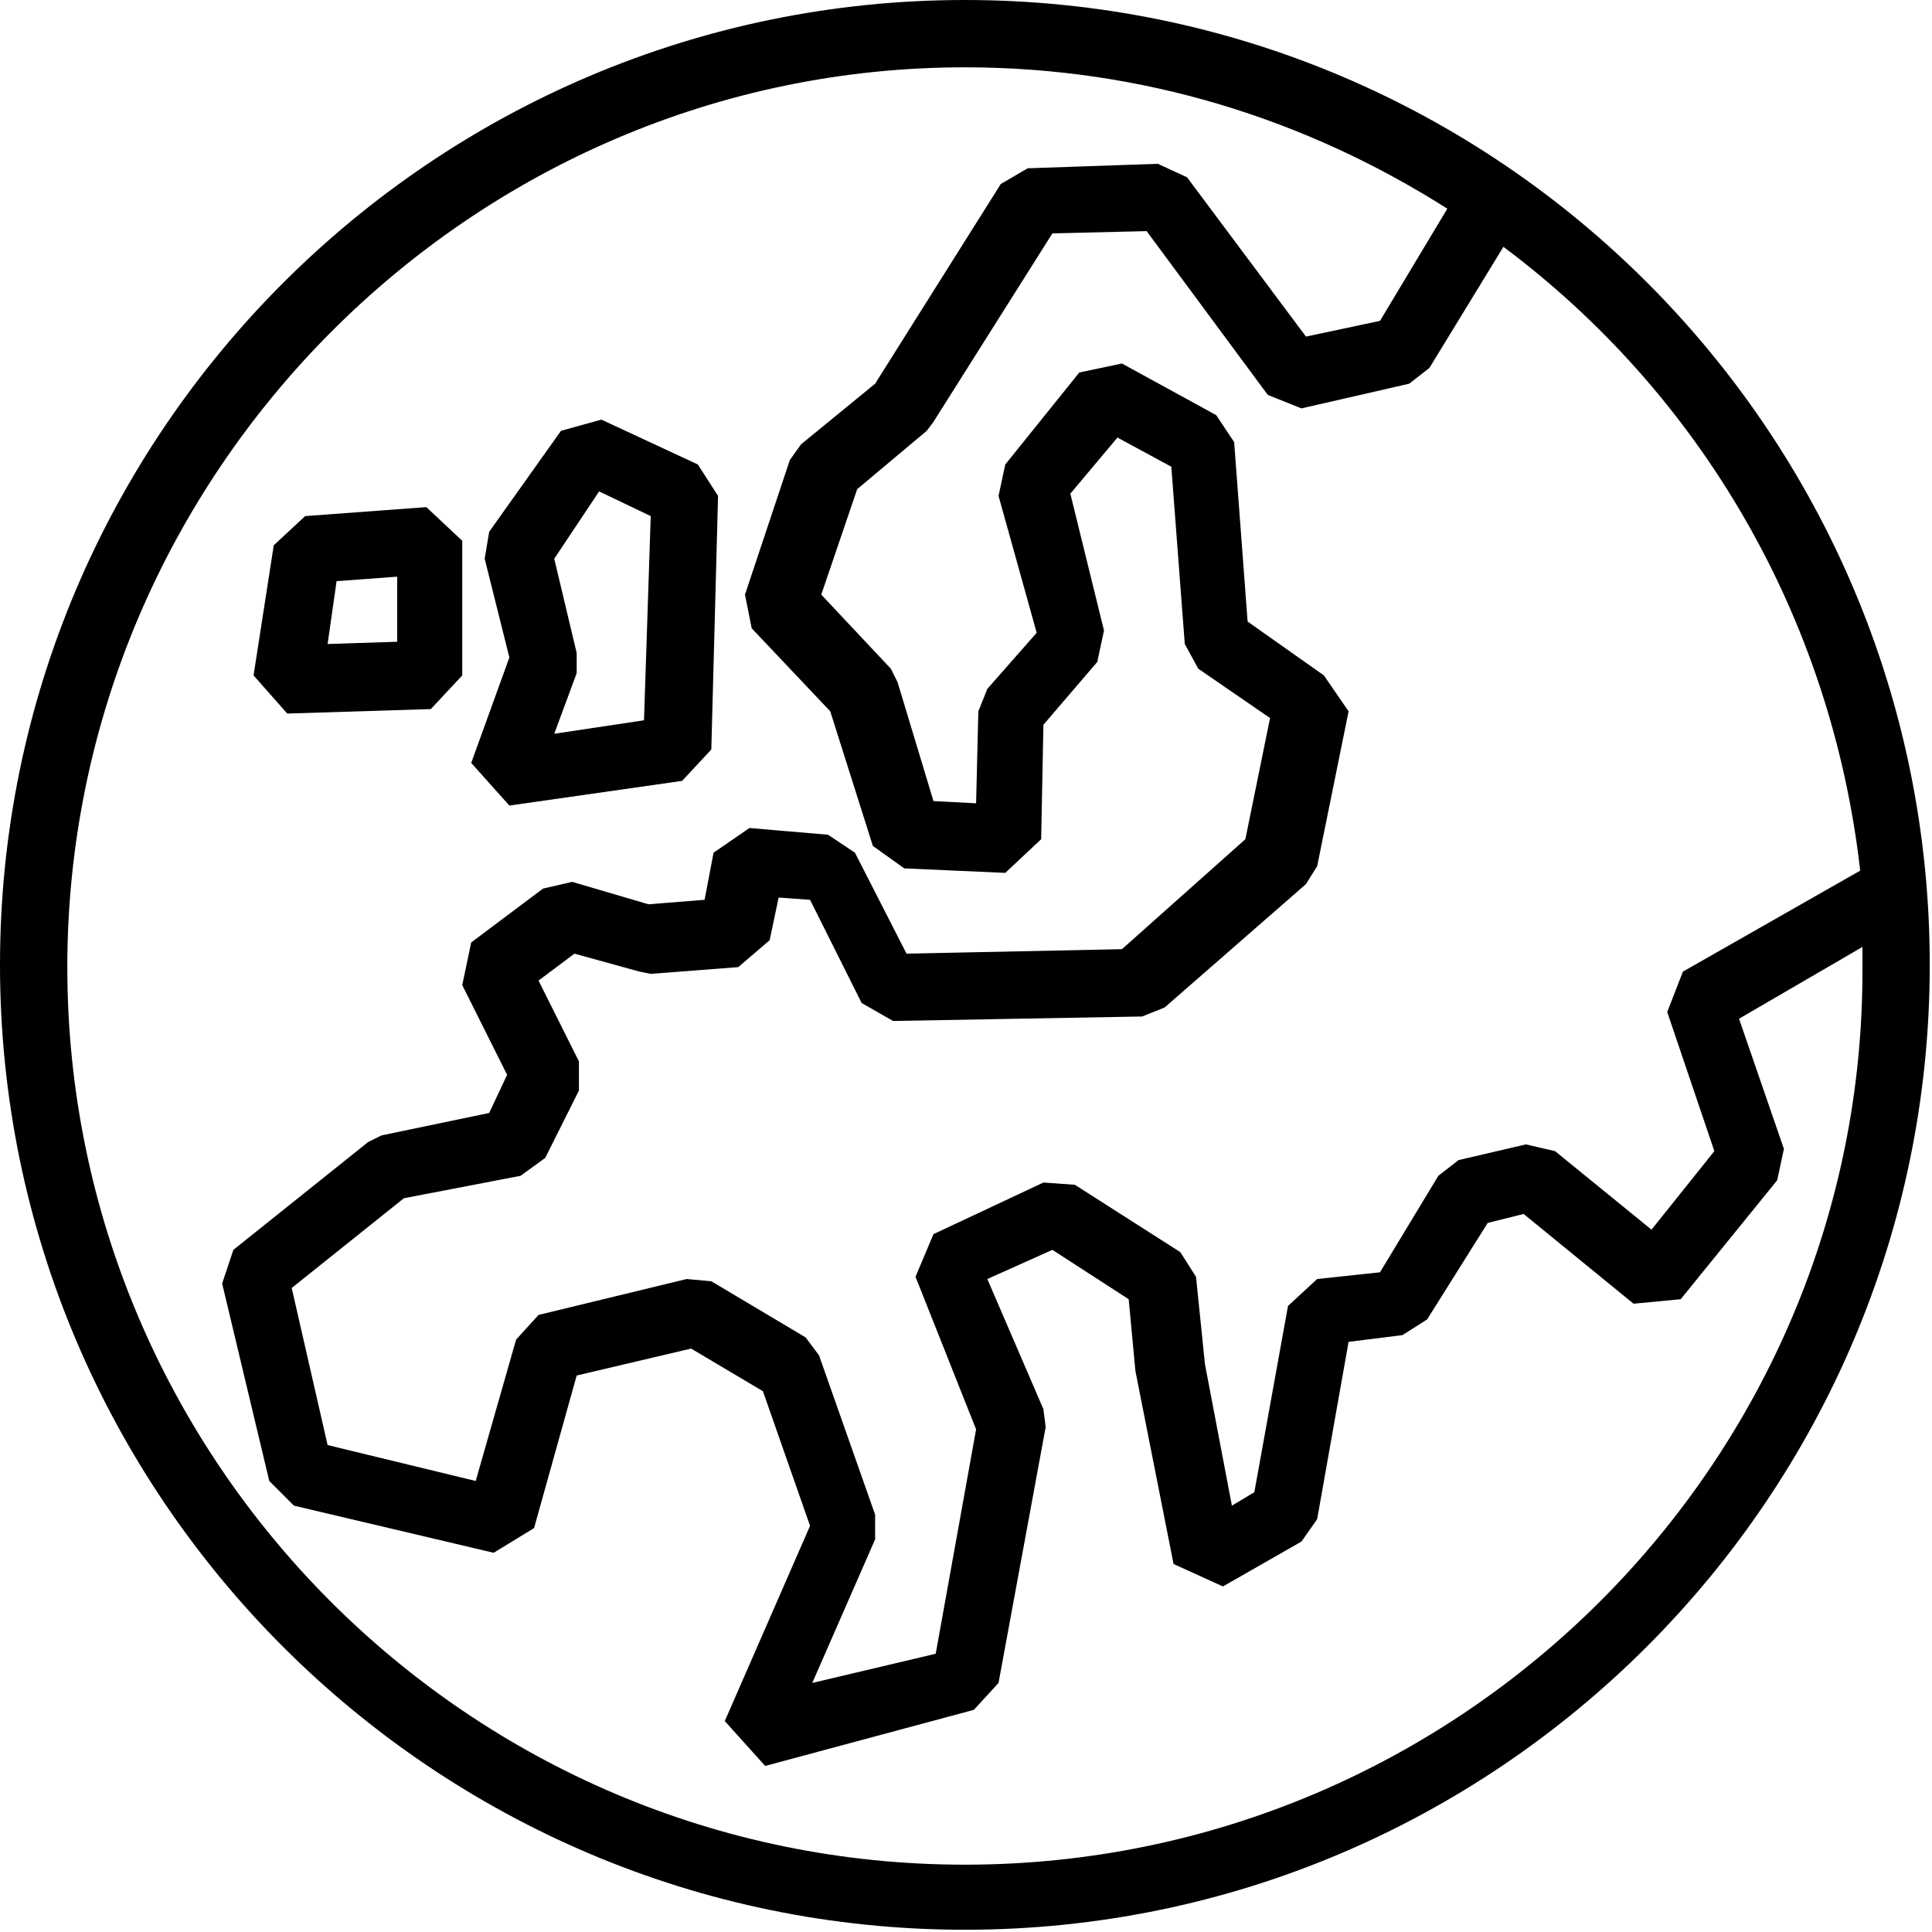 <?xml version="1.0" encoding="utf-8"?>
<!-- Generator: Adobe Illustrator 23.1.1, SVG Export Plug-In . SVG Version: 6.00 Build 0)  -->
<svg version="1.1" id="Lager_1" xmlns="http://www.w3.org/2000/svg" xmlns:xlink="http://www.w3.org/1999/xlink" x="0px" y="0px"
	 viewBox="0 0 86.1 86.1" style="enable-background:new 0 0 86.1 86.1;" xml:space="preserve">
<g>
	<path d="M19.2,31.6l1.4-1.5v-6L19,22.6L13.6,23l-1.4,1.3l-0.9,5.8l1.5,1.7L19.2,31.6z M15,25.9l2.7-0.2v2.9l-3.1,0.1L15,25.9z"/>
	<path d="M22.7,35.9l7.7-1.1l1.3-1.4L32,22.1l-0.9-1.4l-4.3-2L25,19.2l-3.2,4.5l-0.2,1.2l1.1,4.4L21,34L22.7,35.9z M26.7,21.9L29,23
		l-0.3,9.1l-4,0.6l1-2.7v-0.9l-1-4.2L26.7,21.9z"/>
	<path d="M43,0C19.3,0,0,19.3,0,43s19.3,43,43,43s43-19.3,43-43S66.8,0,43,0z M82.9,38.8L75,43.3l-0.7,1.8l2.1,6.2l-2.8,3.5
		l-4.3-3.5L68,51l-3,0.7l-0.9,0.7l-2.6,4.3L58.7,57l-1.3,1.2l-1.5,8.3l-1,0.6l-1.2-6.3l-0.4-3.9l-0.7-1.1l-4.7-3l-1.4-0.1L41.6,55
		l-0.8,1.9l2.7,6.8l-1.8,10L36.2,75l2.8-6.4v-1.1l-2.5-7.1l-0.6-0.8l-4.2-2.5L30.6,57L24,58.6l-1,1.1L21.2,66l-6.6-1.6l-1.6-7l5-4
		l5.2-1l1.1-0.8l1.5-3v-1.3L24,43.7l1.6-1.2l2.9,0.8l0.5,0.1l3.9-0.3l1.4-1.2l0.4-1.9l1.4,0.1l2.3,4.6l1.4,0.8l11.1-0.2l1-0.4
		l6.3-5.5l0.5-0.8l1.4-6.9L59,30.1l-3.4-2.4l-0.6-8l-0.8-1.2L50,16.2l-1.9,0.4l-3.3,4.1l-0.3,1.4l1.7,6.1L44,30.7l-0.4,1l-0.1,4.1
		l-1.9-0.1L40,30.4l-0.3-0.6l-3.1-3.3l1.6-4.7l3.1-2.6l0.3-0.4l5.3-8.4l4.2-0.1l5.4,7.3l1.5,0.6l4.8-1.1l0.9-0.7L67,11
		C75.7,17.5,81.6,27.4,82.9,38.8z M43,83.1c-22.1,0-40-18-40-40S21,3,43,3c7.9,0,15.2,2.3,21.5,6.3l-3,5L58.2,15l-5.3-7.1l-1.3-0.6
		l-5.8,0.2l-1.2,0.7L39,17.1l-3.3,2.7l-0.5,0.7l-2,6l0.3,1.5l3.5,3.7l1.9,6l1.4,1l4.5,0.2l1.6-1.5l0.1-5.1l2.4-2.8l0.3-1.4L47.7,22
		l2.1-2.5l2.4,1.3l0.6,7.9l0.6,1.1l3.2,2.2l-1.1,5.4L50,42.3l-9.6,0.2L38.1,38l-1.2-0.8l-3.5-0.3L31.8,38l-0.4,2.1l-2.5,0.2l-3.4-1
		l-1.3,0.3L21,42l-0.4,1.9l2,4l-0.8,1.7l-4.8,1l-0.6,0.3l-6,4.8l-0.5,1.5L12,66l1.1,1.1l8.9,2.1l1.8-1.1l1.9-6.8l5.1-1.2L34,62
		l2.1,6l-3.8,8.7l1.8,2l9.3-2.5l1.1-1.2l2.1-11.4l-0.1-0.8L44,57l2.9-1.3l3.4,2.2l0.3,3.2l1.7,8.6l2.2,1l3.5-2l0.7-1l1.4-7.9
		l2.4-0.3l1.1-0.7l2.7-4.3l1.6-0.4l4.9,4l2.1-0.2l4.3-5.3l0.3-1.4l-2-5.8l5.5-3.2c0,0.3,0,0.6,0,0.9C83.1,65.1,65.1,83.1,43,83.1z"
		/>
</g>
</svg>

